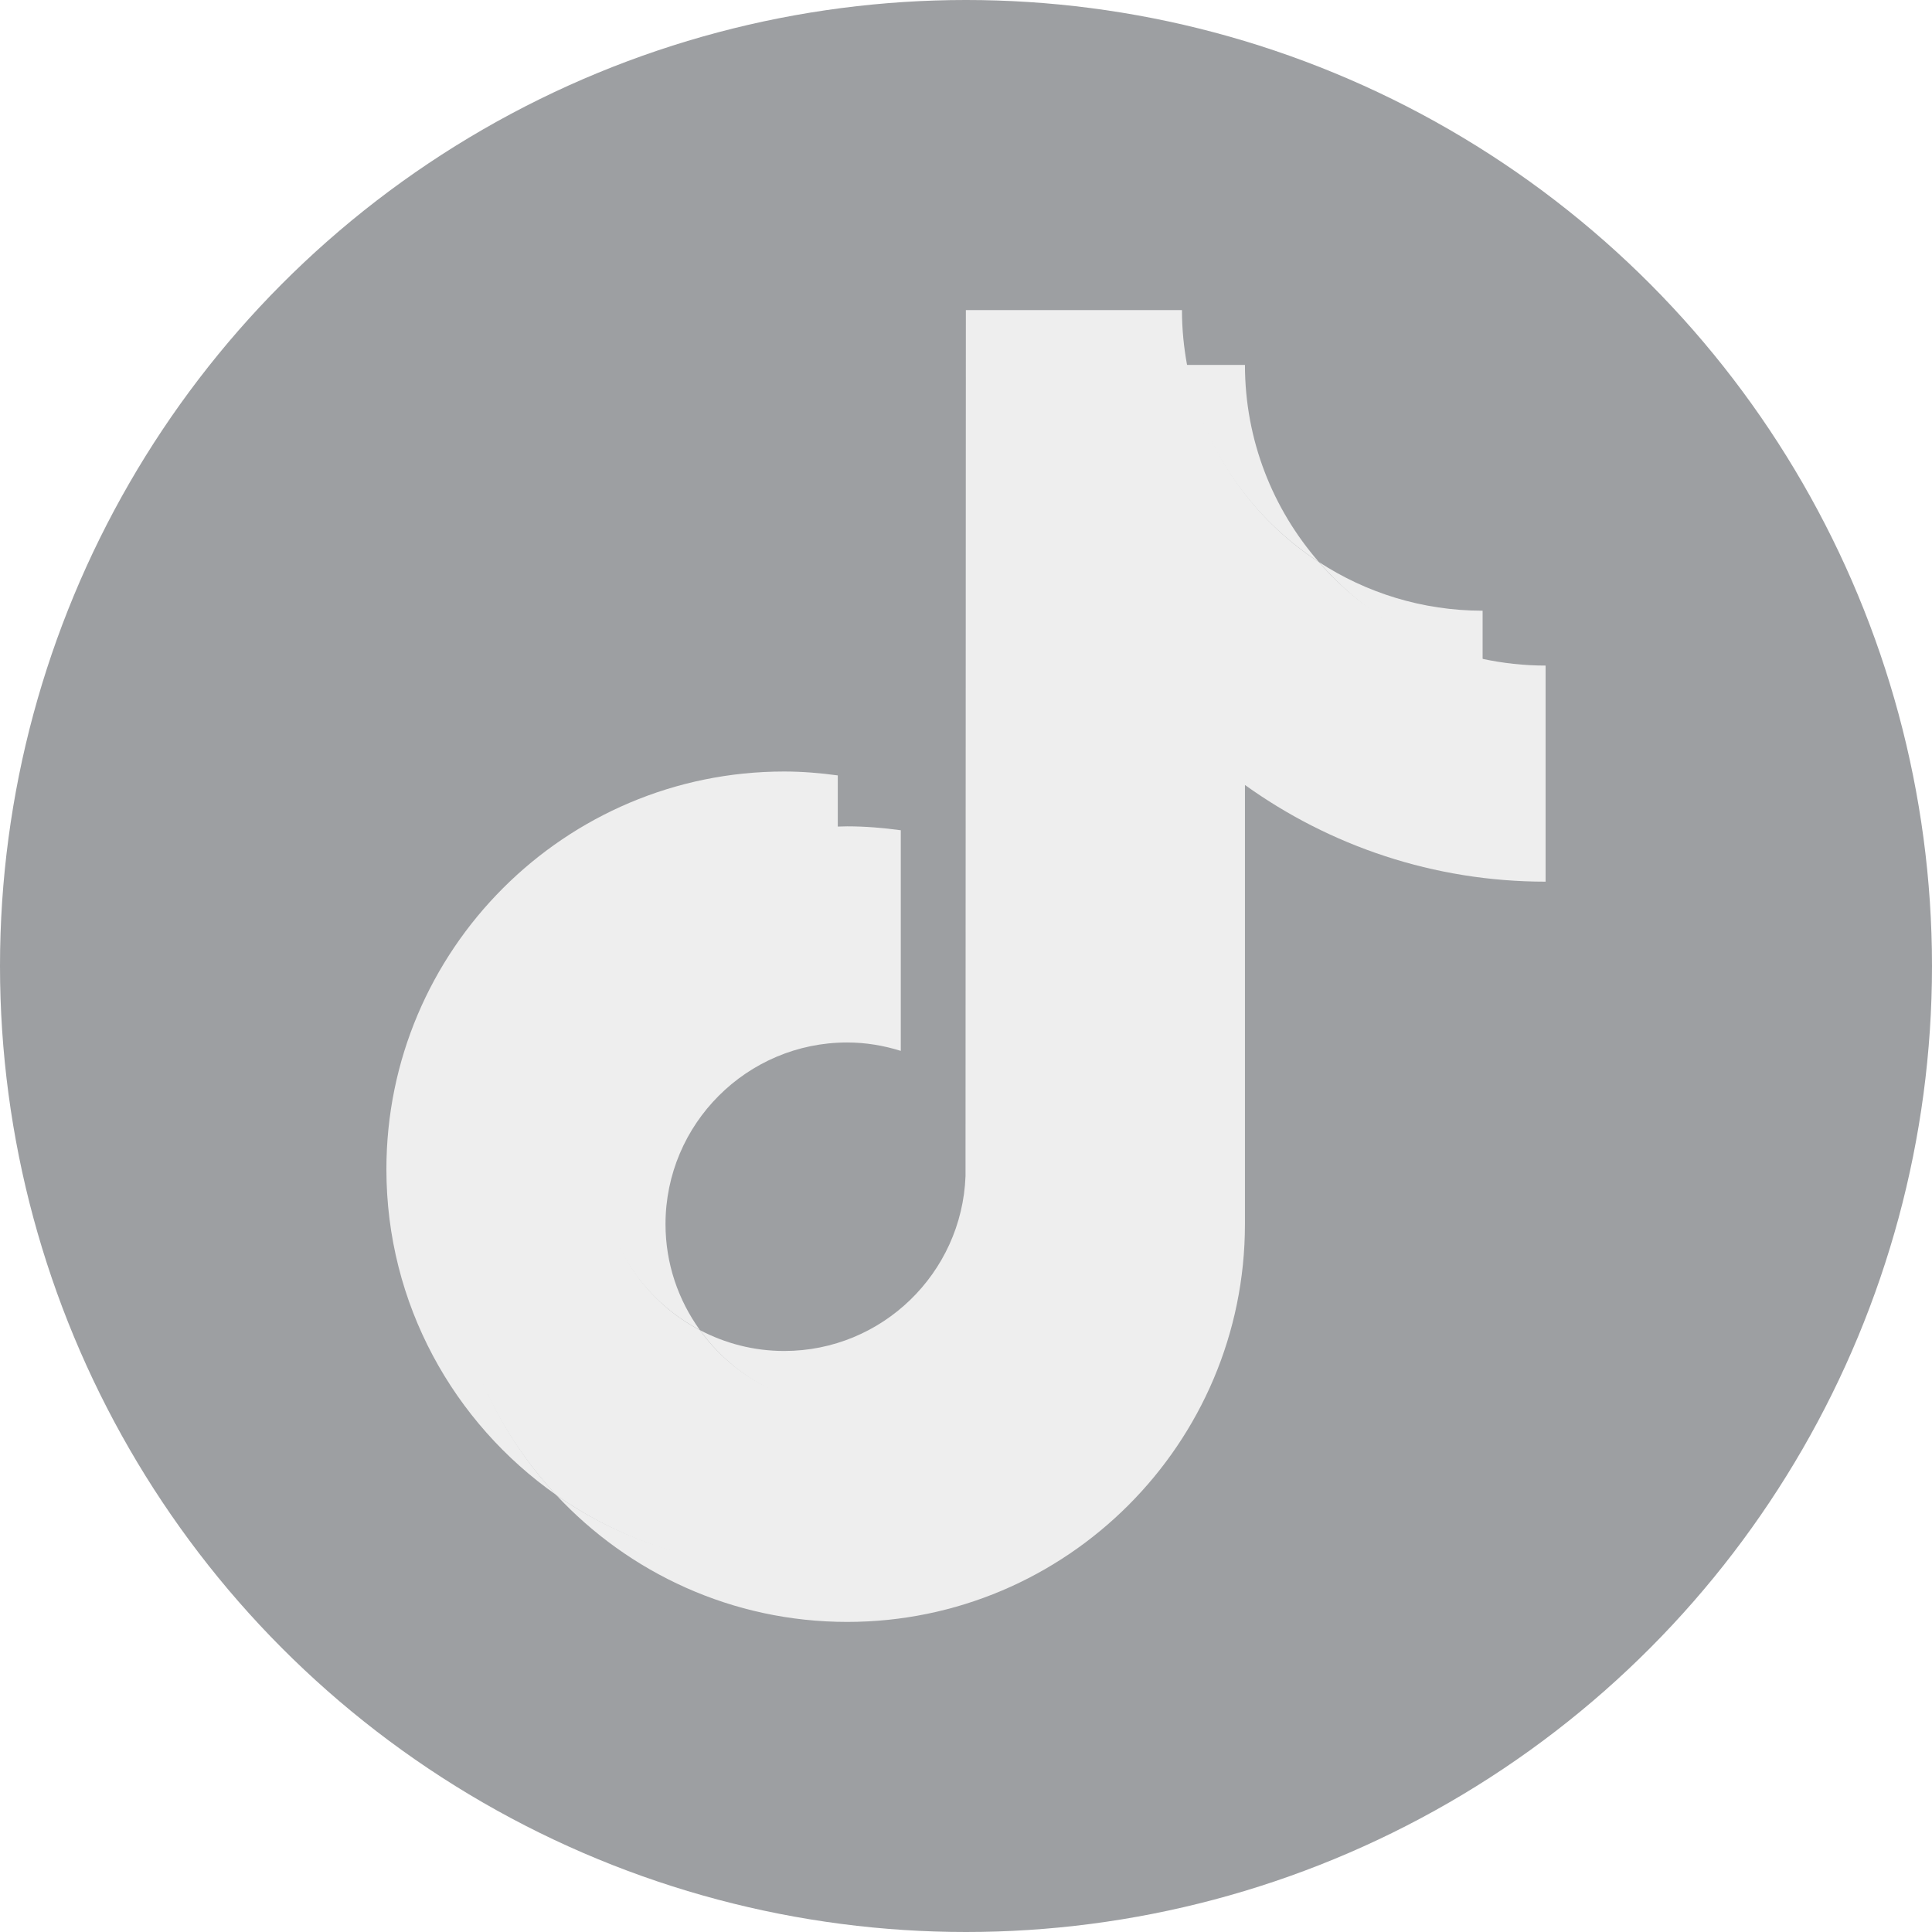 <svg
    data-name="Tiktok" xmlns="http://www.w3.org/2000/svg" viewBox="0 0 600 600"
    role="img">
    <title>Tiktok</title>
    <defs>
        <style>
            g circle {
                fill: #9d9fa2;
            }

            .c,
            .d,
            .e {
                fill: #eeeeee;
            }

            .tiktok:hover g circle {
                fill: #000000;
            }

            .tiktok:hover .c {
                fill: #fff;
            }

            .tiktok:hover .d {
                fill: #fe2c55;
            }

            .tiktok:hover .e {
                fill: #25f4ee;
            }
        </style>
    </defs>
    <g id="a">
        <circle cx="300" cy="300" r="300" />
    </g>
    <g id="b">
        <g>
            <path class="e"
                d="M260.18,257.1v-16.29c-5.45-.74-10.99-1.21-16.65-1.21-68.12,0-123.53,55.42-123.53,123.53,0,41.79,20.88,78.78,52.74,101.14-20.56-22.07-32.76-51.64-32.76-84.11,0-67.14,53.43-121.51,120.2-123.07Z" />
            <path class="e"
                d="M263.09,436.94c30.39,0,55.54-24.52,56.67-54.64l.26-268.59,48.71,.02-.08-.4c-1.02-5.53-1.58-11.21-1.58-17.03h-67.11l-.11,268.97c-1.13,30.12-25.92,54.29-56.31,54.29-9.45,0-18.34-2.36-26.17-6.48,10.25,14.21,26.91,23.86,45.73,23.86Z" />
            <path class="e"
                d="M460.44,205.42v-15.76c-18.75,0-36.21-5.57-50.85-15.12,13.04,14.97,30.75,26.57,50.85,30.88Z" />
            <path class="d"
                d="M409.59,174.54c-14.28-16.41-22.96-37.81-22.96-61.22h-18.29c4.73,25.57,20.22,47.51,41.25,61.22Z" />
            <path class="d"
                d="M243.53,306.21c-31.11,0-56.79,25.82-56.79,56.93,0,21.66,12.66,40.48,30.62,49.93-6.69-9.27-10.68-20.62-10.68-32.9,0-31.11,25.31-56.42,56.42-56.42,5.81,0,11.38,.96,16.65,2.61v-68.52c-5.45-.74-10.99-1.21-16.65-1.21-.98,0-1.94,.05-2.92,.07h-.26l-.18,51.88c-5.27-1.65-10.4-2.38-16.21-2.38Z" />
            <path class="d"
                d="M460.44,204.62l-.31-.06-.02,51.82c-34.8,0-67.13-11.45-93.46-30.35l.02,137.11c0,68.12-55.02,123.19-123.14,123.19-26.32,0-50.73-7.96-70.79-22.05,22.57,24.23,54.71,39.42,90.36,39.42,68.12,0,123.53-55.42,123.53-123.53V243.78c26.32,18.89,58.57,30.03,93.37,30.03v-67.11c-6.71,0-13.25-.73-19.56-2.08Z" />
            <path class="c"
                d="M367.06,363.14V226.75c26.32,18.89,58.57,30.03,93.37,30.03v-52.16c-20.1-4.3-37.81-15.1-50.85-30.07-21.03-13.71-36.21-35.65-40.94-61.22h-49.14l-.11,268.97c-1.13,30.12-25.92,54.29-56.31,54.29-18.82,0-35.48-9.3-45.73-23.51-17.96-9.45-30.25-28.27-30.25-49.93,0-31.11,25.31-56.42,56.42-56.42,5.81,0,11.38,.96,16.65,2.61v-52.62c-66.77,1.56-120.62,56.32-120.62,123.46,0,32.47,12.61,62.04,33.17,84.11,20.06,14.09,44.47,22.39,70.79,22.39,68.12,0,123.53-55.42,123.53-123.53Z" />
        </g>
    </g>
</svg>